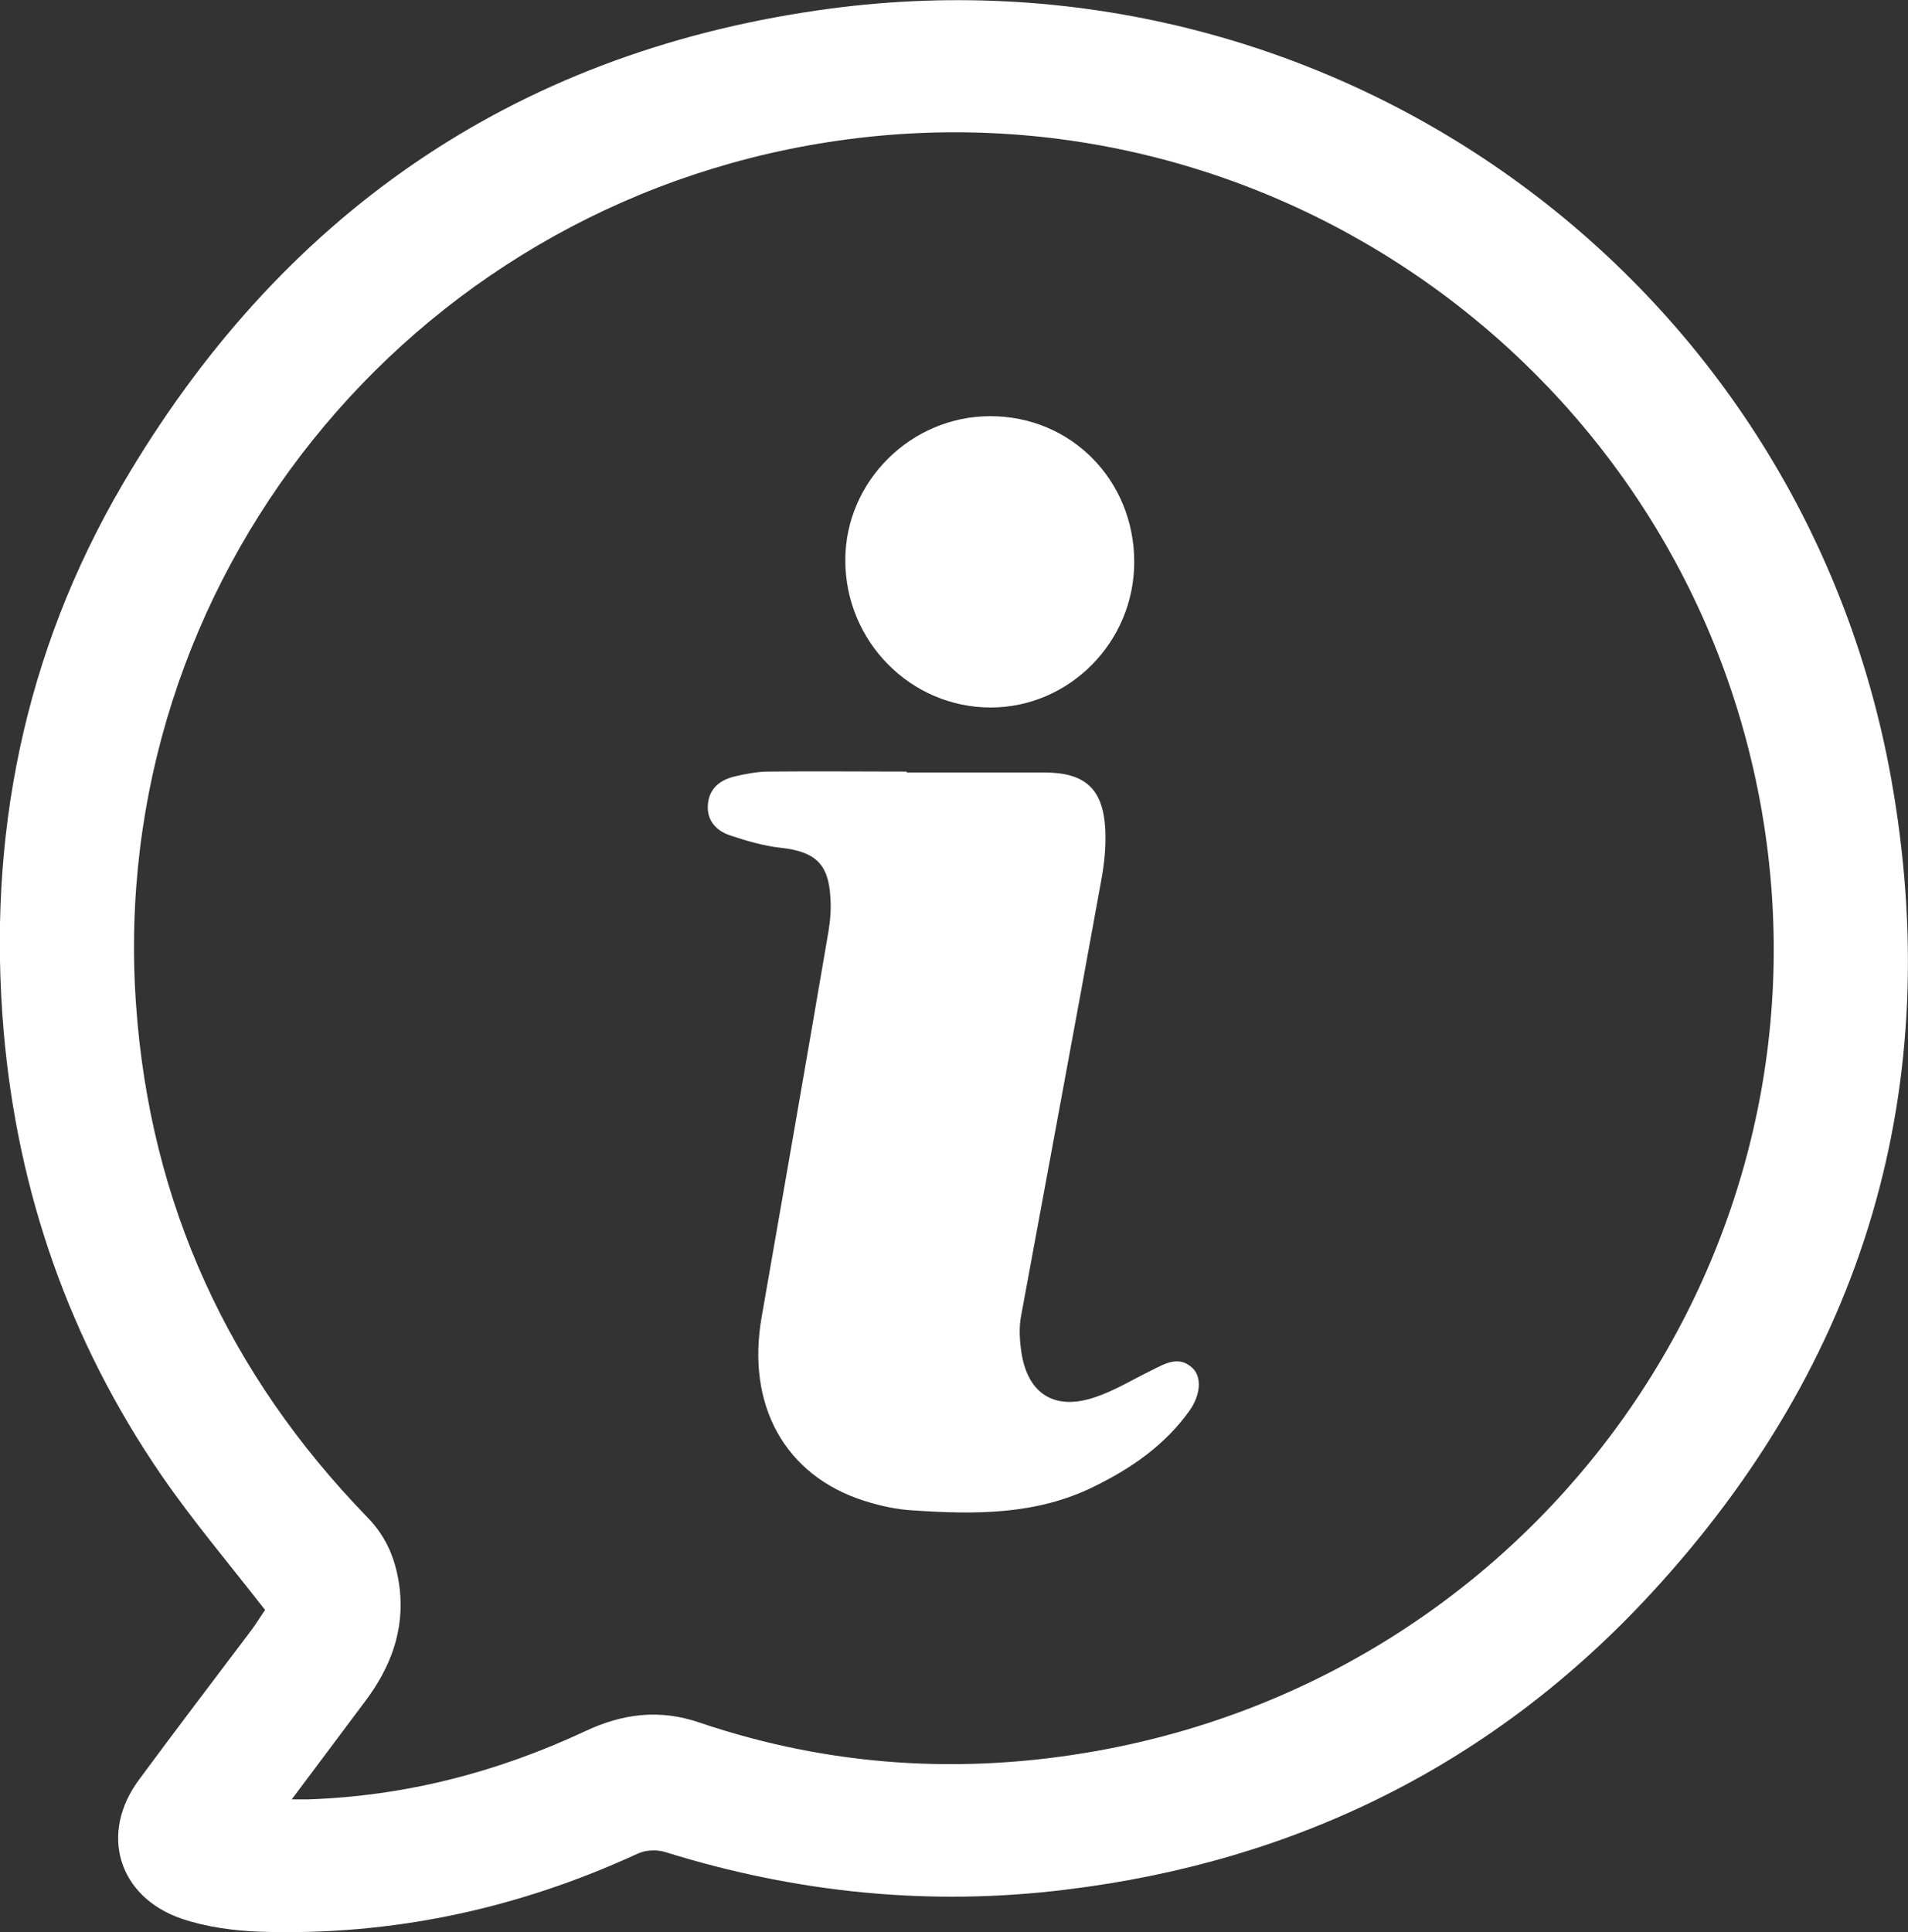 <?xml version="1.0" encoding="UTF-8"?><svg id="a" xmlns="http://www.w3.org/2000/svg" viewBox="0 0 40.81 41.32"><rect x="0" y="0" width="40.81" height="41.32" fill="#333333" stroke="none"/><path d="M5.67,34.43c-.77-.99-1.55-1.91-2.23-2.9C1.49,28.68,.38,25.51,.08,22.07c-.36-4.16,.43-8.1,2.54-11.71C5.96,4.65,10.92,1.17,17.5,.22c10.89-1.58,21.01,5.65,22.95,16.43,1.18,6.59-.56,12.46-5.12,17.41-3.36,3.65-7.59,5.75-12.53,6.35-2.91,.36-5.76,.07-8.56-.8-.18-.06-.43-.05-.6,.03-2.56,1.18-5.25,1.76-8.07,1.67-.57-.02-1.16-.1-1.69-.28-1.36-.47-1.76-1.83-.9-2.98,.79-1.07,1.59-2.12,2.39-3.18,.12-.16,.22-.33,.3-.44Zm.57,4.05c.17,0,.26,0,.35,0,2.08-.07,4.05-.58,5.93-1.46,.79-.37,1.58-.48,2.45-.18,2.78,.94,5.63,1.12,8.51,.6,9.5-1.71,15.84-10.69,14.2-20.11C36.04,7.94,27.14,1.57,17.71,3.04,8.71,4.44,2.27,12.46,2.91,21.49c.3,4.25,1.98,7.9,4.95,10.96,.43,.44,.62,.95,.69,1.53,.1,.9-.2,1.68-.73,2.39-.51,.68-1.02,1.36-1.58,2.11Z" style="fill:#fff;"/><path d="M19.4,16.52c.98,0,1.96,0,2.94,0,.87,0,1.25,.35,1.3,1.2,.02,.38-.02,.76-.09,1.13-.56,3.1-1.14,6.19-1.71,9.29-.05,.26-.03,.54,.01,.8,.14,.88,.72,1.23,1.57,.94,.42-.14,.81-.38,1.22-.58,.28-.14,.58-.32,.87-.04,.19,.18,.18,.56-.07,.91-.52,.73-1.24,1.23-2.04,1.62-1.23,.61-2.55,.6-3.87,.51-.36-.02-.72-.1-1.06-.21-1.68-.54-2.51-2.04-2.18-3.92,.48-2.75,.96-5.5,1.43-8.25,.04-.24,.06-.49,.04-.74-.04-.72-.34-.97-1.06-1.05-.37-.04-.74-.15-1.1-.27-.28-.1-.48-.31-.46-.64,.02-.34,.24-.53,.55-.61,.25-.06,.51-.11,.76-.11,.98-.01,1.96,0,2.94,0,0,0,0,0,0,0Z" style="fill:#fff;"/><path d="M24.26,12.02c0,1.71-1.39,3.11-3.07,3.11-1.72,0-3.11-1.42-3.11-3.15,0-1.69,1.41-3.08,3.1-3.08,1.73,0,3.08,1.37,3.08,3.12Z" style="fill:#fff;"/></svg>